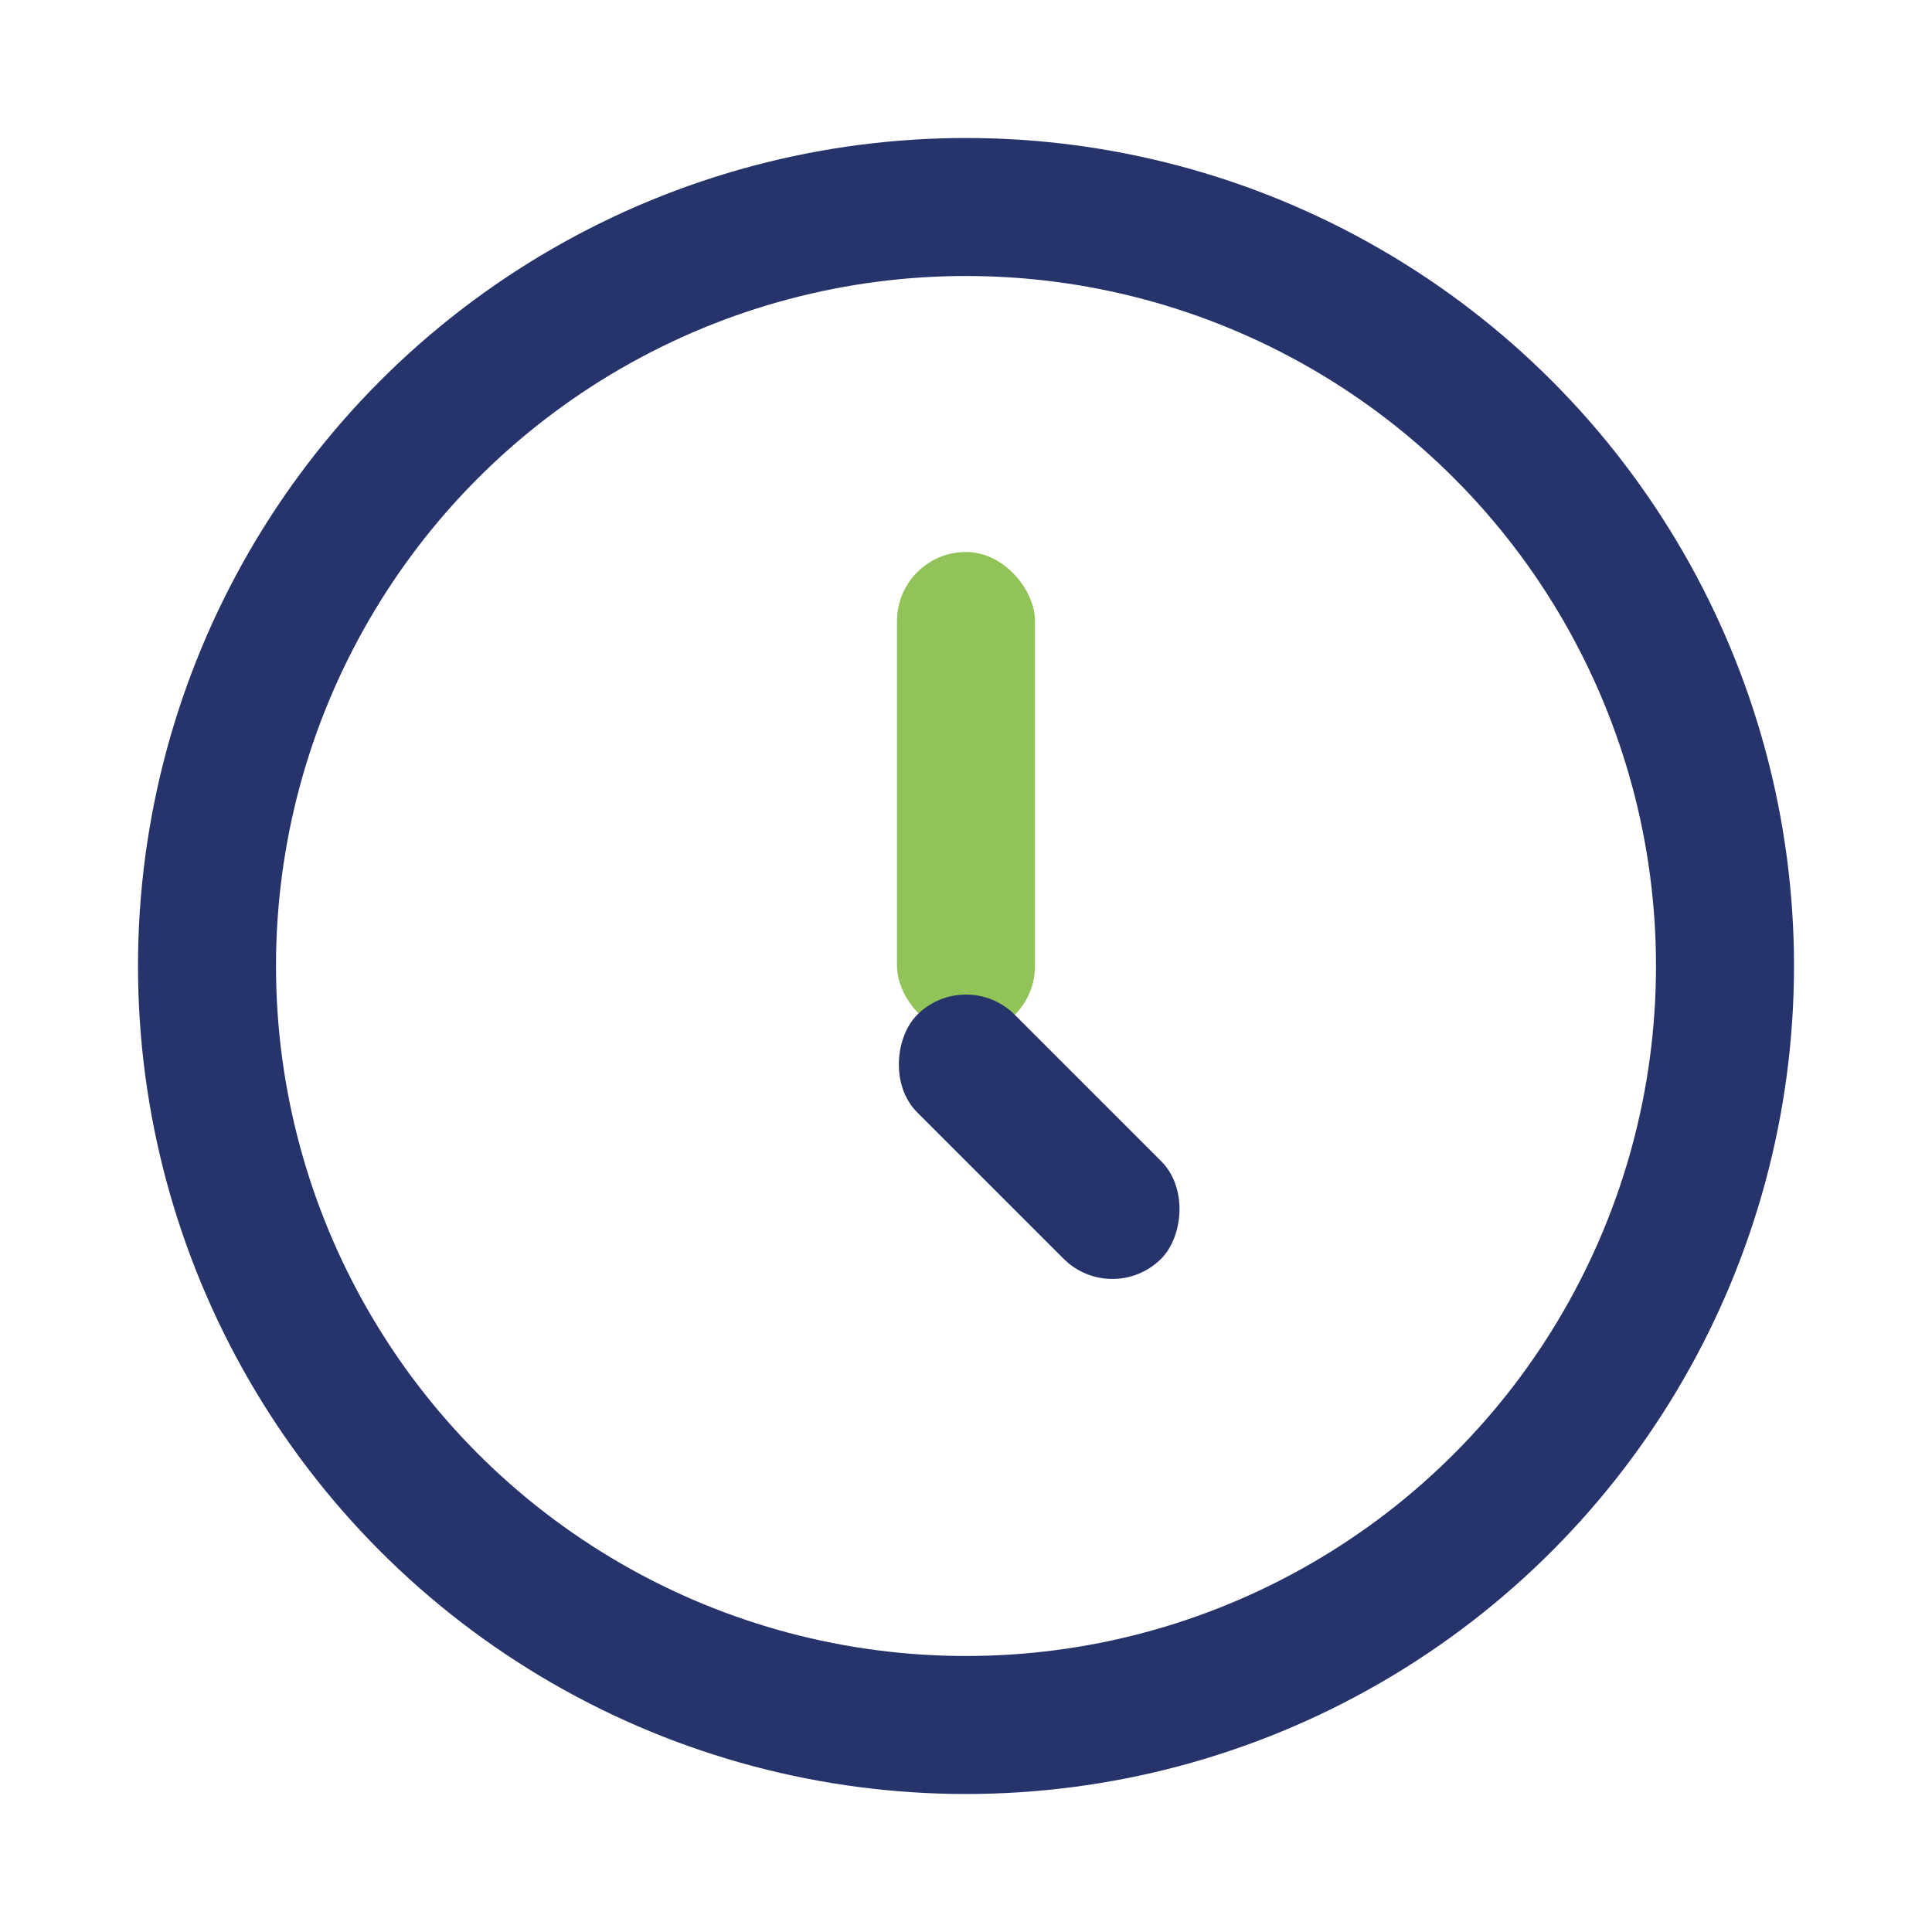 <?xml version="1.0" encoding="UTF-8"?>
<svg xmlns="http://www.w3.org/2000/svg" width="28" height="28" viewBox="0 0 28 28"><circle cx="14" cy="14" r="11" fill="none" stroke="#27346B" stroke-width="2"/><rect x="13" y="8" width="2" height="7" rx="1" fill="#91C358"/><rect x="14" y="14" width="5" height="2" rx="1" transform="rotate(45 14 14)" fill="#27346B"/></svg>